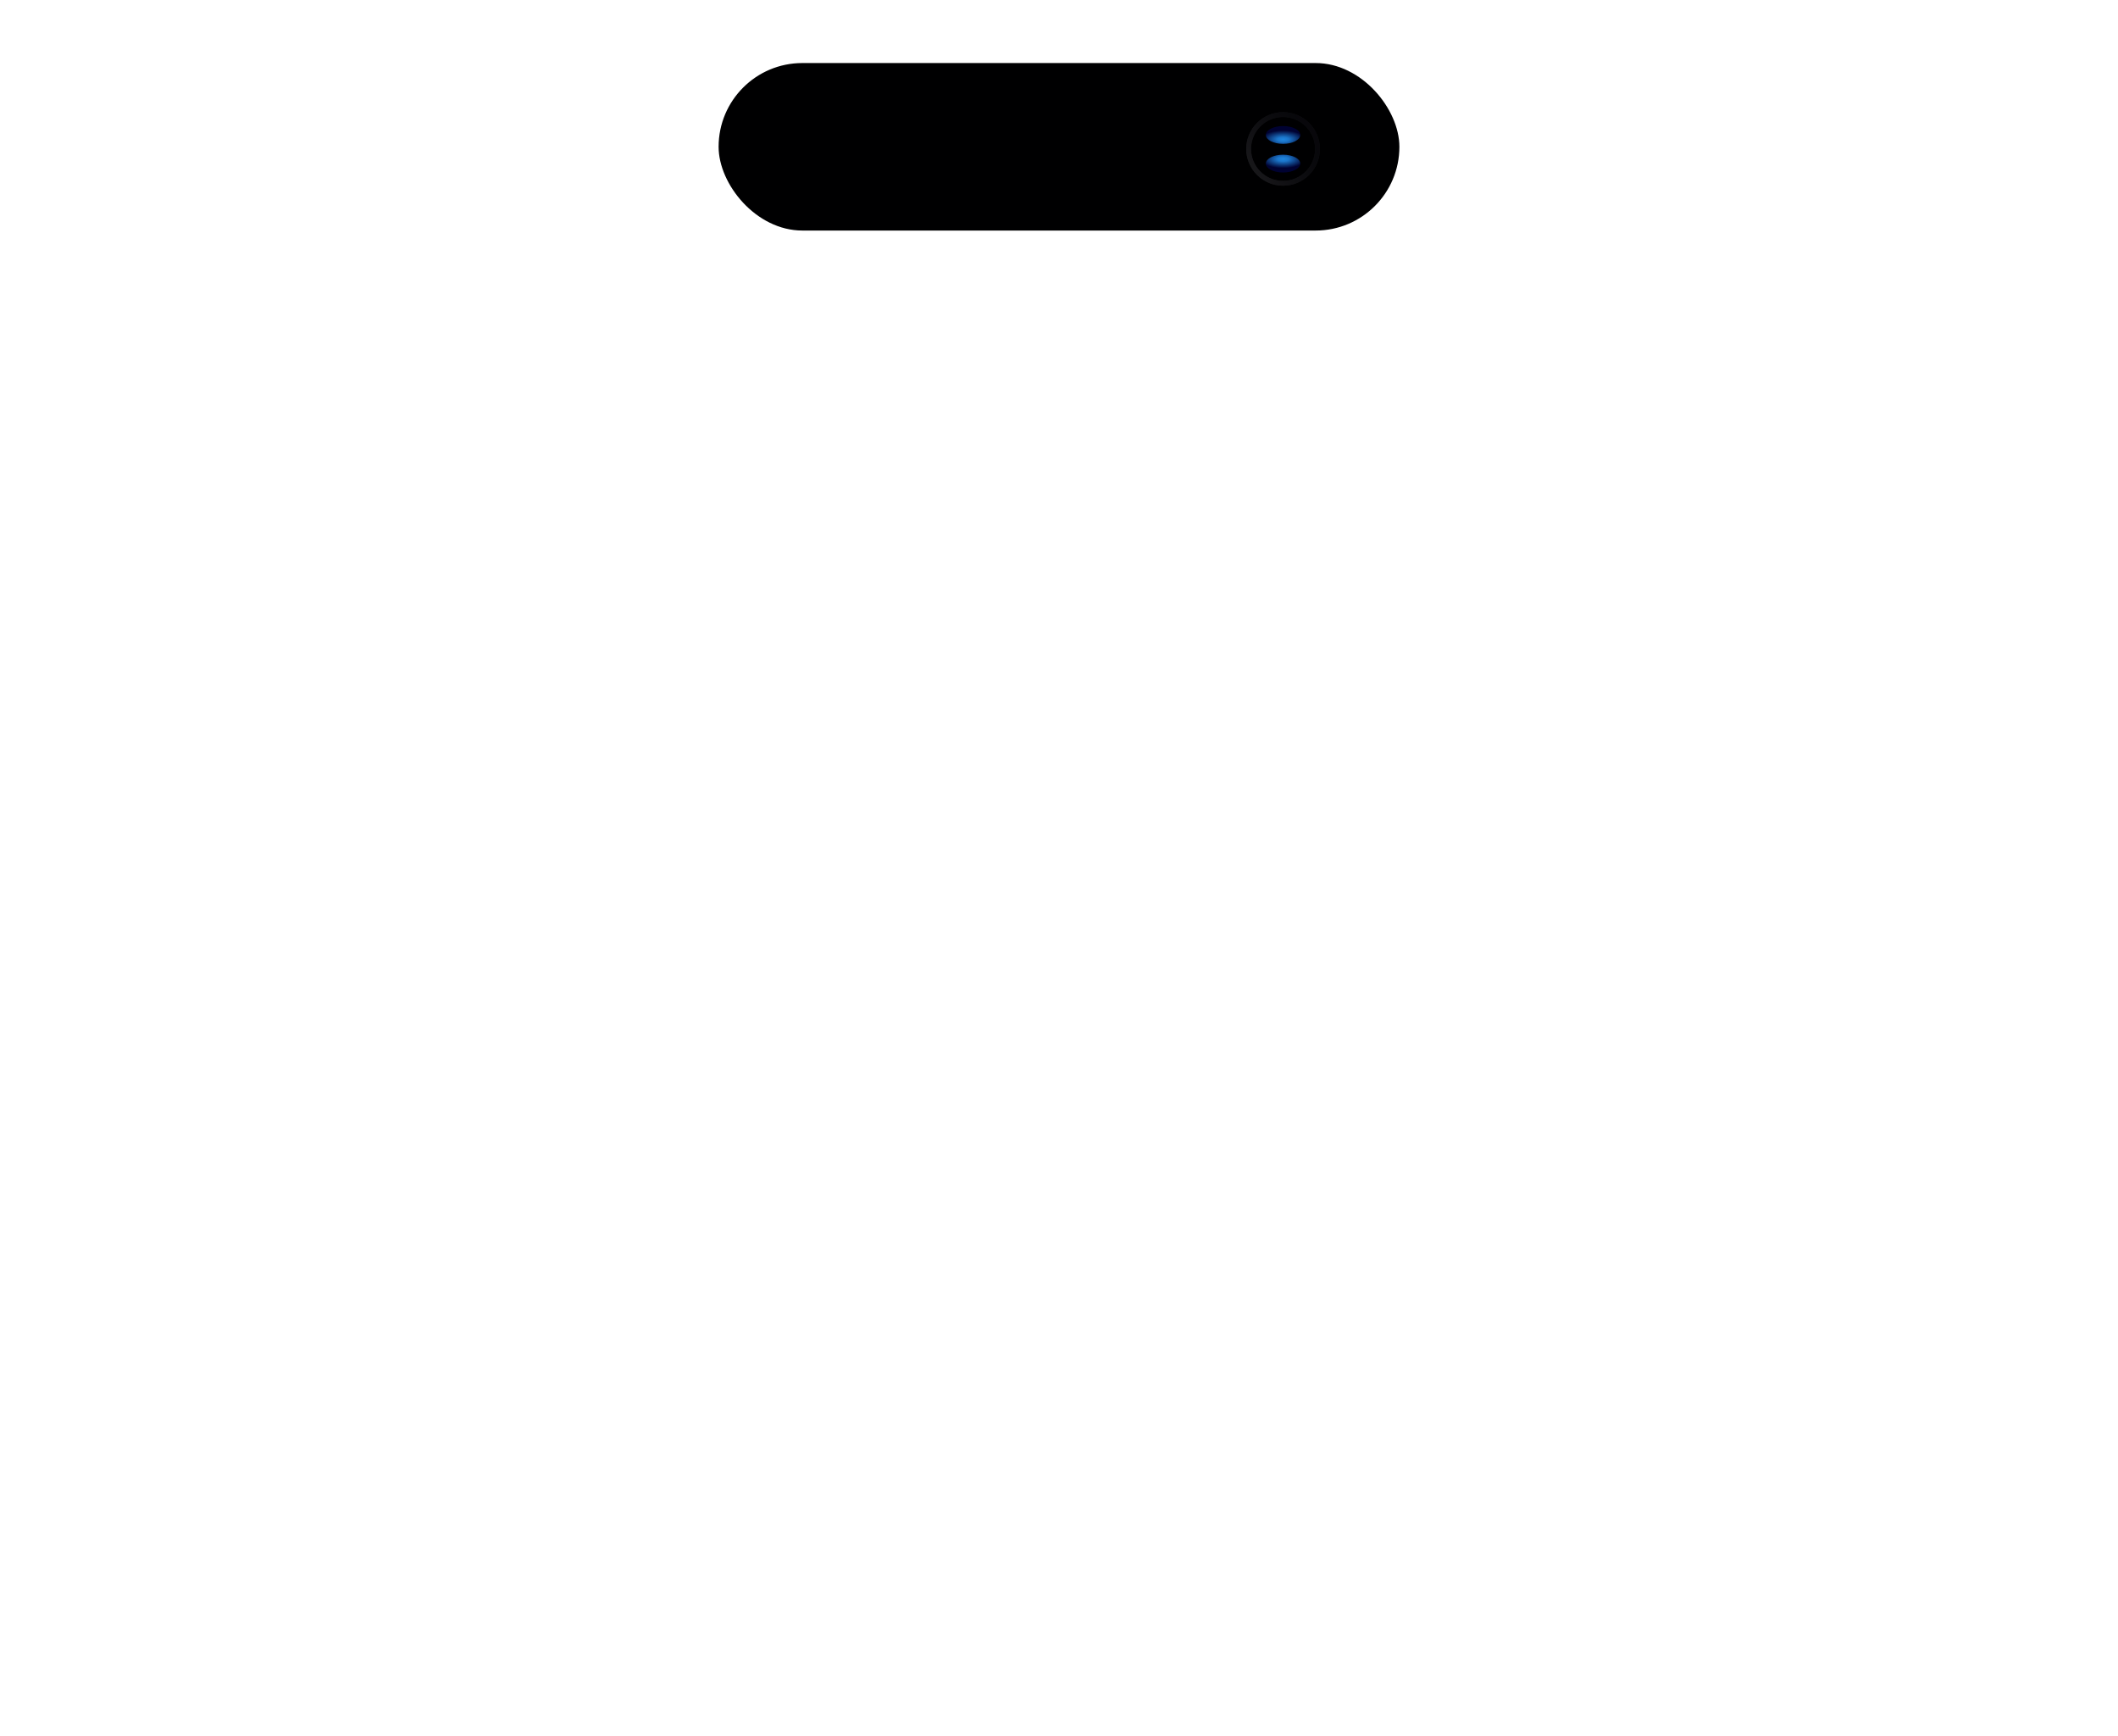 <svg xmlns="http://www.w3.org/2000/svg" width="294" height="241" fill="none"><g clip-path="url(#a)"><path fill="#fff" fill-rule="evenodd" d="M96.361 205.914c.898.653 2.165.458 2.729-.498a21 21 0 0 0-24.15-30.772 4.116 4.116 0 0 1 1.529 3.743 16.987 16.987 0 0 1 13.419 1.896 16.975 16.975 0 0 1 8.038 15.807 16.987 16.987 0 0 1-2.108 6.95c-.542.969-.355 2.221.543 2.874zm-25.97-24.421a4.124 4.124 0 0 1-2.137-3.433 21 21 0 0 0-5.375 27.303c.562.958 1.828 1.157 2.728.507.9-.651 1.09-1.903.551-2.873a16.981 16.981 0 0 1 4.234-21.504z" clip-rule="evenodd" style="mix-blend-mode:overlay"/><path fill="#fff" fill-opacity=".35" fill-rule="evenodd" d="M96.361 205.914c.898.653 2.165.458 2.729-.498a21 21 0 0 0-24.15-30.772 4.116 4.116 0 0 1 1.529 3.743 16.987 16.987 0 0 1 13.419 1.896 16.975 16.975 0 0 1 8.038 15.807 16.987 16.987 0 0 1-2.108 6.95c-.542.969-.355 2.221.543 2.874zm-25.97-24.421a4.124 4.124 0 0 1-2.137-3.433 21 21 0 0 0-5.375 27.303c.562.958 1.828 1.157 2.728.507.9-.651 1.09-1.903.551-2.873a16.981 16.981 0 0 1 4.234-21.504z" clip-rule="evenodd" style="mix-blend-mode:soft-light"/><path fill="url(#b)" fill-opacity=".35" fill-rule="evenodd" d="M96.361 205.914c.898.653 2.165.458 2.729-.498a21 21 0 0 0-24.15-30.772 4.116 4.116 0 0 1 1.529 3.743 16.987 16.987 0 0 1 13.419 1.896 16.975 16.975 0 0 1 8.038 15.807 16.987 16.987 0 0 1-2.108 6.95c-.542.969-.355 2.221.543 2.874zm-25.97-24.421a4.124 4.124 0 0 1-2.137-3.433 21 21 0 0 0-5.375 27.303c.562.958 1.828 1.157 2.728.507.9-.651 1.09-1.903.551-2.873a16.981 16.981 0 0 1 4.234-21.504z" clip-rule="evenodd" style="mix-blend-mode:overlay"/><path fill="#fff" d="M71.167 210.887c-1.063 0-2.187-.749-2.187-2.937v-.008c0-1.982.826-3.142 2.236-3.142.975 0 1.7.572 1.897 1.43l.012.053h-.73l-.015-.045c-.177-.487-.584-.789-1.172-.789-1.056 0-1.487 1.031-1.531 2.244-.004.044-.004.092-.004.136h.076c.214-.475.762-.898 1.547-.898 1.092 0 1.906.83 1.906 1.946v.008c0 1.16-.862 2.002-2.035 2.002zm-1.321-2.01c0 .765.576 1.369 1.313 1.369.73 0 1.313-.592 1.313-1.345v-.008c0-.773-.547-1.329-1.3-1.329-.754 0-1.326.551-1.326 1.309v.004zm6.555 1.97c-1.233 0-2.11-.693-2.11-1.668v-.008c0-.717.503-1.313 1.248-1.487v-.016c-.636-.197-1.04-.68-1.04-1.293v-.008c0-.878.803-1.527 1.902-1.527 1.1 0 1.902.649 1.902 1.527v.008c0 .613-.403 1.096-1.04 1.293v.016c.745.174 1.25.77 1.25 1.487v.008c0 .975-.88 1.668-2.112 1.668zm0-3.449c.701 0 1.18-.398 1.18-.962v-.008c0-.564-.479-.963-1.18-.963-.7 0-1.18.399-1.18.963v.008c0 .564.48.962 1.18.962zm0 2.816c.802 0 1.374-.451 1.374-1.079v-.008c0-.637-.568-1.092-1.374-1.092-.805 0-1.373.455-1.373 1.092v.008c0 .628.572 1.079 1.373 1.079z" style="mix-blend-mode:overlay"/><path fill="#fff" fill-opacity=".35" d="M71.167 210.887c-1.063 0-2.187-.749-2.187-2.937v-.008c0-1.982.826-3.142 2.236-3.142.975 0 1.7.572 1.897 1.43l.012.053h-.73l-.015-.045c-.177-.487-.584-.789-1.172-.789-1.056 0-1.487 1.031-1.531 2.244-.004.044-.004.092-.004.136h.076c.214-.475.762-.898 1.547-.898 1.092 0 1.906.83 1.906 1.946v.008c0 1.16-.862 2.002-2.035 2.002zm-1.321-2.01c0 .765.576 1.369 1.313 1.369.73 0 1.313-.592 1.313-1.345v-.008c0-.773-.547-1.329-1.3-1.329-.754 0-1.326.551-1.326 1.309v.004zm6.555 1.97c-1.233 0-2.11-.693-2.11-1.668v-.008c0-.717.503-1.313 1.248-1.487v-.016c-.636-.197-1.04-.68-1.04-1.293v-.008c0-.878.803-1.527 1.902-1.527 1.1 0 1.902.649 1.902 1.527v.008c0 .613-.403 1.096-1.04 1.293v.016c.745.174 1.25.77 1.25 1.487v.008c0 .975-.88 1.668-2.112 1.668zm0-3.449c.701 0 1.18-.398 1.18-.962v-.008c0-.564-.479-.963-1.18-.963-.7 0-1.18.399-1.18.963v.008c0 .564.48.962 1.18.962zm0 2.816c.802 0 1.374-.451 1.374-1.079v-.008c0-.637-.568-1.092-1.374-1.092-.805 0-1.373.455-1.373 1.092v.008c0 .628.572 1.079 1.373 1.079z" style="mix-blend-mode:soft-light"/><path fill="url(#c)" fill-opacity=".35" d="M71.167 210.887c-1.063 0-2.187-.749-2.187-2.937v-.008c0-1.982.826-3.142 2.236-3.142.975 0 1.7.572 1.897 1.43l.012.053h-.73l-.015-.045c-.177-.487-.584-.789-1.172-.789-1.056 0-1.487 1.031-1.531 2.244-.004.044-.004.092-.004.136h.076c.214-.475.762-.898 1.547-.898 1.092 0 1.906.83 1.906 1.946v.008c0 1.16-.862 2.002-2.035 2.002zm-1.321-2.01c0 .765.576 1.369 1.313 1.369.73 0 1.313-.592 1.313-1.345v-.008c0-.773-.547-1.329-1.3-1.329-.754 0-1.326.551-1.326 1.309v.004zm6.555 1.97c-1.233 0-2.11-.693-2.11-1.668v-.008c0-.717.503-1.313 1.248-1.487v-.016c-.636-.197-1.04-.68-1.04-1.293v-.008c0-.878.803-1.527 1.902-1.527 1.1 0 1.902.649 1.902 1.527v.008c0 .613-.403 1.096-1.04 1.293v.016c.745.174 1.25.77 1.25 1.487v.008c0 .975-.88 1.668-2.112 1.668zm0-3.449c.701 0 1.18-.398 1.18-.962v-.008c0-.564-.479-.963-1.18-.963-.7 0-1.18.399-1.18.963v.008c0 .564.48.962 1.18.962zm0 2.816c.802 0 1.374-.451 1.374-1.079v-.008c0-.637-.568-1.092-1.374-1.092-.805 0-1.373.455-1.373 1.092v.008c0 .628.572 1.079 1.373 1.079z" style="mix-blend-mode:overlay"/><path fill="#fff" d="M85.349 210.847c-1.233 0-2.111-.693-2.111-1.668v-.008c0-.717.504-1.313 1.249-1.487v-.016c-.637-.197-1.04-.68-1.04-1.293v-.008c0-.878.802-1.527 1.902-1.527 1.1 0 1.901.649 1.901 1.527v.008c0 .613-.403 1.096-1.04 1.293v.016c.746.174 1.25.77 1.25 1.487v.008c0 .975-.878 1.668-2.111 1.668zm0-3.449c.7 0 1.18-.398 1.18-.962v-.008c0-.564-.48-.963-1.18-.963-.701 0-1.18.399-1.18.963v.008c0 .564.479.962 1.18.962zm0 2.816c.801 0 1.373-.451 1.373-1.079v-.008c0-.637-.568-1.092-1.373-1.092-.806 0-1.374.455-1.374 1.092v.008c0 .628.572 1.079 1.374 1.079zm5.387.673c-1.064 0-2.188-.749-2.188-2.937v-.008c0-1.982.826-3.142 2.236-3.142.975 0 1.7.572 1.897 1.43l.013.053h-.73l-.016-.045c-.177-.487-.584-.789-1.172-.789-1.055 0-1.486 1.031-1.53 2.244-.005.044-.005.092-.005.136h.077c.213-.475.761-.898 1.547-.898 1.091 0 1.905.83 1.905 1.946v.008c0 1.16-.862 2.002-2.034 2.002zm-1.322-2.01c0 .765.577 1.369 1.314 1.369.729 0 1.313-.592 1.313-1.345v-.008c0-.773-.548-1.329-1.301-1.329-.753 0-1.325.551-1.325 1.309v.004z" style="mix-blend-mode:overlay"/><path fill="#fff" fill-opacity=".35" d="M85.349 210.847c-1.233 0-2.111-.693-2.111-1.668v-.008c0-.717.504-1.313 1.249-1.487v-.016c-.637-.197-1.04-.68-1.04-1.293v-.008c0-.878.802-1.527 1.902-1.527 1.1 0 1.901.649 1.901 1.527v.008c0 .613-.403 1.096-1.04 1.293v.016c.746.174 1.25.77 1.25 1.487v.008c0 .975-.878 1.668-2.111 1.668zm0-3.449c.7 0 1.18-.398 1.18-.962v-.008c0-.564-.48-.963-1.18-.963-.701 0-1.18.399-1.18.963v.008c0 .564.479.962 1.18.962zm0 2.816c.801 0 1.373-.451 1.373-1.079v-.008c0-.637-.568-1.092-1.373-1.092-.806 0-1.374.455-1.374 1.092v.008c0 .628.572 1.079 1.374 1.079zm5.387.673c-1.064 0-2.188-.749-2.188-2.937v-.008c0-1.982.826-3.142 2.236-3.142.975 0 1.7.572 1.897 1.43l.013.053h-.73l-.016-.045c-.177-.487-.584-.789-1.172-.789-1.055 0-1.486 1.031-1.53 2.244-.005.044-.005.092-.005.136h.077c.213-.475.761-.898 1.547-.898 1.091 0 1.905.83 1.905 1.946v.008c0 1.16-.862 2.002-2.034 2.002zm-1.322-2.01c0 .765.577 1.369 1.314 1.369.729 0 1.313-.592 1.313-1.345v-.008c0-.773-.548-1.329-1.301-1.329-.753 0-1.325.551-1.325 1.309v.004z" style="mix-blend-mode:soft-light"/><path fill="url(#d)" fill-opacity=".35" d="M85.349 210.847c-1.233 0-2.111-.693-2.111-1.668v-.008c0-.717.504-1.313 1.249-1.487v-.016c-.637-.197-1.04-.68-1.04-1.293v-.008c0-.878.802-1.527 1.902-1.527 1.1 0 1.901.649 1.901 1.527v.008c0 .613-.403 1.096-1.04 1.293v.016c.746.174 1.25.77 1.25 1.487v.008c0 .975-.878 1.668-2.111 1.668zm0-3.449c.7 0 1.18-.398 1.18-.962v-.008c0-.564-.48-.963-1.18-.963-.701 0-1.18.399-1.18.963v.008c0 .564.479.962 1.18.962zm0 2.816c.801 0 1.373-.451 1.373-1.079v-.008c0-.637-.568-1.092-1.373-1.092-.806 0-1.374.455-1.374 1.092v.008c0 .628.572 1.079 1.374 1.079zm5.387.673c-1.064 0-2.188-.749-2.188-2.937v-.008c0-1.982.826-3.142 2.236-3.142.975 0 1.7.572 1.897 1.43l.013.053h-.73l-.016-.045c-.177-.487-.584-.789-1.172-.789-1.055 0-1.486 1.031-1.53 2.244-.005.044-.005.092-.005.136h.077c.213-.475.761-.898 1.547-.898 1.091 0 1.905.83 1.905 1.946v.008c0 1.16-.862 2.002-2.034 2.002zm-1.322-2.01c0 .765.577 1.369 1.314 1.369.729 0 1.313-.592 1.313-1.345v-.008c0-.773-.548-1.329-1.301-1.329-.753 0-1.325.551-1.325 1.309v.004z" style="mix-blend-mode:overlay"/><path fill="#fff" d="m72.602 199.25 5.739-11.241v-.035h-6.83v-1.407h8.395v1.468l-5.643 11.215h-1.661zm9.387 0v-1.09l4.465-4.658c1.714-1.784 2.11-2.47 2.11-3.524v-.018c-.01-1.292-.985-2.224-2.365-2.224-1.582 0-2.76 1.09-2.76 2.452v.044h-1.53v-.052c0-2.198 1.9-3.824 4.264-3.824 2.294 0 3.972 1.539 3.972 3.525v.017c0 1.389-.641 2.435-2.97 4.817l-3.015 3.094v.035h6.196v1.406H81.99z" style="mix-blend-mode:overlay"/><path fill="#fff" fill-opacity=".35" d="m72.602 199.25 5.739-11.241v-.035h-6.83v-1.407h8.395v1.468l-5.643 11.215h-1.661zm9.387 0v-1.09l4.465-4.658c1.714-1.784 2.11-2.47 2.11-3.524v-.018c-.01-1.292-.985-2.224-2.365-2.224-1.582 0-2.76 1.09-2.76 2.452v.044h-1.53v-.052c0-2.198 1.9-3.824 4.264-3.824 2.294 0 3.972 1.539 3.972 3.525v.017c0 1.389-.641 2.435-2.97 4.817l-3.015 3.094v.035h6.196v1.406H81.99z" style="mix-blend-mode:soft-light"/><path fill="url(#e)" fill-opacity=".35" d="m72.602 199.25 5.739-11.241v-.035h-6.83v-1.407h8.395v1.468l-5.643 11.215h-1.661zm9.387 0v-1.09l4.465-4.658c1.714-1.784 2.11-2.47 2.11-3.524v-.018c-.01-1.292-.985-2.224-2.365-2.224-1.582 0-2.76 1.09-2.76 2.452v.044h-1.53v-.052c0-2.198 1.9-3.824 4.264-3.824 2.294 0 3.972 1.539 3.972 3.525v.017c0 1.389-.641 2.435-2.97 4.817l-3.015 3.094v.035h6.196v1.406H81.99z" style="mix-blend-mode:overlay"/><circle cx="72.375" cy="177.875" r="2.625" fill="#fff" style="mix-blend-mode:overlay"/><circle cx="72.375" cy="177.875" r="2.625" fill="#fff" fill-opacity=".35" style="mix-blend-mode:soft-light"/><circle cx="72.375" cy="177.875" r="2.625" fill="url(#f)" fill-opacity=".35" style="mix-blend-mode:overlay"/></g><g clip-path="url(#g)"><g opacity=".2"><path fill="#fff" d="M168 194.75c0 11.598-9.402 21-21 21s-21-9.402-21-21 9.402-21 21-21 21 9.402 21 21zm-37.8 0c0 9.278 7.522 16.8 16.8 16.8s16.8-7.522 16.8-16.8-7.522-16.8-16.8-16.8-16.8 7.522-16.8 16.8z" style="mix-blend-mode:overlay"/><path fill="#fff" fill-opacity=".35" d="M168 194.75c0 11.598-9.402 21-21 21s-21-9.402-21-21 9.402-21 21-21 21 9.402 21 21zm-37.8 0c0 9.278 7.522 16.8 16.8 16.8s16.8-7.522 16.8-16.8-7.522-16.8-16.8-16.8-16.8 7.522-16.8 16.8z" style="mix-blend-mode:soft-light"/><path fill="url(#h)" fill-opacity=".35" d="M168 194.75c0 11.598-9.402 21-21 21s-21-9.402-21-21 9.402-21 21-21 21 9.402 21 21zm-37.8 0c0 9.278 7.522 16.8 16.8 16.8s16.8-7.522 16.8-16.8-7.522-16.8-16.8-16.8-16.8 7.522-16.8 16.8z" style="mix-blend-mode:overlay"/></g><g opacity=".2"><path fill="#fff" d="M162 194.75c0 8.284-6.716 15-15 15-8.284 0-15-6.716-15-15 0-8.284 6.716-15 15-15 8.284 0 15 6.716 15 15zm-25.5 0c0 5.799 4.701 10.5 10.5 10.5s10.5-4.701 10.5-10.5-4.701-10.5-10.5-10.5-10.5 4.701-10.5 10.5z" style="mix-blend-mode:overlay"/><path fill="#fff" fill-opacity=".35" d="M162 194.75c0 8.284-6.716 15-15 15-8.284 0-15-6.716-15-15 0-8.284 6.716-15 15-15 8.284 0 15 6.716 15 15zm-25.5 0c0 5.799 4.701 10.5 10.5 10.5s10.5-4.701 10.5-10.5-4.701-10.5-10.5-10.5-10.5 4.701-10.5 10.5z" style="mix-blend-mode:soft-light"/><path fill="url(#i)" fill-opacity=".35" d="M162 194.75c0 8.284-6.716 15-15 15-8.284 0-15-6.716-15-15 0-8.284 6.716-15 15-15 8.284 0 15 6.716 15 15zm-25.5 0c0 5.799 4.701 10.5 10.5 10.5s10.5-4.701 10.5-10.5-4.701-10.5-10.5-10.5-10.5 4.701-10.5 10.5z" style="mix-blend-mode:overlay"/></g><g opacity=".2"><path fill="#fff" d="M156 194.75a9 9 0 0 1-9 9 9 9 0 0 1-9-9 9 9 0 0 1 9-9 9 9 0 0 1 9 9zm-13.5 0a4.5 4.5 0 1 0 9 0 4.5 4.5 0 0 0-9 0z" style="mix-blend-mode:overlay"/><path fill="#fff" fill-opacity=".35" d="M156 194.75a9 9 0 0 1-9 9 9 9 0 0 1-9-9 9 9 0 0 1 9-9 9 9 0 0 1 9 9zm-13.5 0a4.5 4.5 0 1 0 9 0 4.5 4.5 0 0 0-9 0z" style="mix-blend-mode:soft-light"/><path fill="url(#j)" fill-opacity=".35" d="M156 194.75a9 9 0 0 1-9 9 9 9 0 0 1-9-9 9 9 0 0 1 9-9 9 9 0 0 1 9 9zm-13.5 0a4.5 4.5 0 1 0 9 0 4.5 4.5 0 0 0-9 0z" style="mix-blend-mode:overlay"/></g></g><g filter="url(#k)"><rect width="42" height="42" x="192" y="173.75" fill="#fff" fill-opacity=".2" rx="21" style="mix-blend-mode:overlay"/><rect width="42" height="42" x="192" y="173.75" fill="#fff" fill-opacity=".35" rx="21" style="mix-blend-mode:soft-light"/><path fill="#fff" d="M209.3 186.6c-1.148 0-1.866-.85-1.866-2.209v-.006c0-1.363.715-2.212 1.863-2.212.891 0 1.585.559 1.711 1.371l-.003.006h-.53l-.003-.006c-.141-.542-.592-.885-1.175-.885-.811 0-1.321.668-1.321 1.726v.006c0 1.057.51 1.722 1.324 1.722.589 0 1.037-.301 1.169-.788l.006-.006h.533v.006c-.141.774-.808 1.275-1.708 1.275zm3.943 0c-1.049 0-1.681-.633-1.681-1.553v-2.775h.527v2.74c0 .65.422 1.101 1.154 1.101.733 0 1.149-.451 1.149-1.101v-2.74h.527v2.775c0 .92-.627 1.553-1.676 1.553zm2.423-.1v-4.228h1.593c.794 0 1.357.548 1.357 1.351v.006c0 .803-.563 1.362-1.357 1.362h-1.066v1.509h-.527zm1.459-3.759h-.932v1.781h.932c.603 0 .952-.331.952-.887v-.006c0-.557-.349-.888-.952-.888z" style="mix-blend-mode:overlay"/><path fill="#fff" fill-opacity=".35" d="M209.3 186.6c-1.148 0-1.866-.85-1.866-2.209v-.006c0-1.363.715-2.212 1.863-2.212.891 0 1.585.559 1.711 1.371l-.003.006h-.53l-.003-.006c-.141-.542-.592-.885-1.175-.885-.811 0-1.321.668-1.321 1.726v.006c0 1.057.51 1.722 1.324 1.722.589 0 1.037-.301 1.169-.788l.006-.006h.533v.006c-.141.774-.808 1.275-1.708 1.275zm3.943 0c-1.049 0-1.681-.633-1.681-1.553v-2.775h.527v2.74c0 .65.422 1.101 1.154 1.101.733 0 1.149-.451 1.149-1.101v-2.74h.527v2.775c0 .92-.627 1.553-1.676 1.553zm2.423-.1v-4.228h1.593c.794 0 1.357.548 1.357 1.351v.006c0 .803-.563 1.362-1.357 1.362h-1.066v1.509h-.527zm1.459-3.759h-.932v1.781h.932c.603 0 .952-.331.952-.887v-.006c0-.557-.349-.888-.952-.888z" style="mix-blend-mode:soft-light"/><path fill="url(#l)" fill-opacity=".35" d="M209.3 186.6c-1.148 0-1.866-.85-1.866-2.209v-.006c0-1.363.715-2.212 1.863-2.212.891 0 1.585.559 1.711 1.371l-.003.006h-.53l-.003-.006c-.141-.542-.592-.885-1.175-.885-.811 0-1.321.668-1.321 1.726v.006c0 1.057.51 1.722 1.324 1.722.589 0 1.037-.301 1.169-.788l.006-.006h.533v.006c-.141.774-.808 1.275-1.708 1.275zm3.943 0c-1.049 0-1.681-.633-1.681-1.553v-2.775h.527v2.74c0 .65.422 1.101 1.154 1.101.733 0 1.149-.451 1.149-1.101v-2.74h.527v2.775c0 .92-.627 1.553-1.676 1.553zm2.423-.1v-4.228h1.593c.794 0 1.357.548 1.357 1.351v.006c0 .803-.563 1.362-1.357 1.362h-1.066v1.509h-.527zm1.459-3.759h-.932v1.781h.932c.603 0 .952-.331.952-.887v-.006c0-.557-.349-.888-.952-.888z" style="mix-blend-mode:overlay"/><path fill="#fff" d="M201.404 198.437c-1.752 0-2.796-1.599-2.796-4.148v-.011c0-2.548 1.044-4.141 2.796-4.141 1.752 0 2.807 1.593 2.807 4.141v.011c0 2.549-1.055 4.148-2.807 4.148zm0-.863c1.137 0 1.813-1.263 1.813-3.285v-.011c0-2.021-.676-3.273-1.813-3.273s-1.802 1.252-1.802 3.273v.011c0 2.022.665 3.285 1.802 3.285zm4.253.676v-.681l2.681-2.901c1.01-1.093 1.307-1.505 1.307-2.197v-.011c0-.835-.566-1.461-1.5-1.461-.95 0-1.582.621-1.582 1.555l-.005.011-.945-.006-.011-.005c.006-1.407 1.093-2.417 2.609-2.417 1.385 0 2.445.939 2.445 2.219v.011c0 .906-.39 1.565-1.824 3.043l-1.802 1.862v.088h3.758v.89h-5.131zm7.395-5.378a.72.72 0 0 1-.714-.714c0-.395.324-.714.714-.714.396 0 .714.319.714.714 0 .39-.318.714-.714.714zm0 4.252a.72.72 0 0 1-.714-.714c0-.396.324-.714.714-.714.396 0 .714.318.714.714 0 .39-.318.714-.714.714zm5.028 1.313c-1.753 0-2.796-1.599-2.796-4.148v-.011c0-2.548 1.043-4.141 2.796-4.141 1.752 0 2.807 1.593 2.807 4.141v.011c0 2.549-1.055 4.148-2.807 4.148zm0-.863c1.137 0 1.812-1.263 1.812-3.285v-.011c0-2.021-.675-3.273-1.812-3.273s-1.802 1.252-1.802 3.273v.011c0 2.022.665 3.285 1.802 3.285zm4.362.676 3.56-6.965v-.077h-4.241v-.885h5.246v.918l-3.526 7.009h-1.039z" style="mix-blend-mode:overlay"/><path fill="#fff" fill-opacity=".35" d="M201.404 198.437c-1.752 0-2.796-1.599-2.796-4.148v-.011c0-2.548 1.044-4.141 2.796-4.141 1.752 0 2.807 1.593 2.807 4.141v.011c0 2.549-1.055 4.148-2.807 4.148zm0-.863c1.137 0 1.813-1.263 1.813-3.285v-.011c0-2.021-.676-3.273-1.813-3.273s-1.802 1.252-1.802 3.273v.011c0 2.022.665 3.285 1.802 3.285zm4.253.676v-.681l2.681-2.901c1.01-1.093 1.307-1.505 1.307-2.197v-.011c0-.835-.566-1.461-1.5-1.461-.95 0-1.582.621-1.582 1.555l-.005.011-.945-.006-.011-.005c.006-1.407 1.093-2.417 2.609-2.417 1.385 0 2.445.939 2.445 2.219v.011c0 .906-.39 1.565-1.824 3.043l-1.802 1.862v.088h3.758v.89h-5.131zm7.395-5.378a.72.72 0 0 1-.714-.714c0-.395.324-.714.714-.714.396 0 .714.319.714.714 0 .39-.318.714-.714.714zm0 4.252a.72.72 0 0 1-.714-.714c0-.396.324-.714.714-.714.396 0 .714.318.714.714 0 .39-.318.714-.714.714zm5.028 1.313c-1.753 0-2.796-1.599-2.796-4.148v-.011c0-2.548 1.043-4.141 2.796-4.141 1.752 0 2.807 1.593 2.807 4.141v.011c0 2.549-1.055 4.148-2.807 4.148zm0-.863c1.137 0 1.812-1.263 1.812-3.285v-.011c0-2.021-.675-3.273-1.812-3.273s-1.802 1.252-1.802 3.273v.011c0 2.022.665 3.285 1.802 3.285zm4.362.676 3.56-6.965v-.077h-4.241v-.885h5.246v.918l-3.526 7.009h-1.039z" style="mix-blend-mode:soft-light"/><path fill="url(#m)" fill-opacity=".35" d="M201.404 198.437c-1.752 0-2.796-1.599-2.796-4.148v-.011c0-2.548 1.044-4.141 2.796-4.141 1.752 0 2.807 1.593 2.807 4.141v.011c0 2.549-1.055 4.148-2.807 4.148zm0-.863c1.137 0 1.813-1.263 1.813-3.285v-.011c0-2.021-.676-3.273-1.813-3.273s-1.802 1.252-1.802 3.273v.011c0 2.022.665 3.285 1.802 3.285zm4.253.676v-.681l2.681-2.901c1.01-1.093 1.307-1.505 1.307-2.197v-.011c0-.835-.566-1.461-1.5-1.461-.95 0-1.582.621-1.582 1.555l-.005.011-.945-.006-.011-.005c.006-1.407 1.093-2.417 2.609-2.417 1.385 0 2.445.939 2.445 2.219v.011c0 .906-.39 1.565-1.824 3.043l-1.802 1.862v.088h3.758v.89h-5.131zm7.395-5.378a.72.72 0 0 1-.714-.714c0-.395.324-.714.714-.714.396 0 .714.319.714.714 0 .39-.318.714-.714.714zm0 4.252a.72.72 0 0 1-.714-.714c0-.396.324-.714.714-.714.396 0 .714.318.714.714 0 .39-.318.714-.714.714zm5.028 1.313c-1.753 0-2.796-1.599-2.796-4.148v-.011c0-2.548 1.043-4.141 2.796-4.141 1.752 0 2.807 1.593 2.807 4.141v.011c0 2.549-1.055 4.148-2.807 4.148zm0-.863c1.137 0 1.812-1.263 1.812-3.285v-.011c0-2.021-.675-3.273-1.812-3.273s-1.802 1.252-1.802 3.273v.011c0 2.022.665 3.285 1.802 3.285zm4.362.676 3.56-6.965v-.077h-4.241v-.885h5.246v.918l-3.526 7.009h-1.039z" style="mix-blend-mode:overlay"/><path fill="#fff" d="M206.89 209v-6.341h2.39c1.191 0 2.035.821 2.035 2.026v.008c0 1.204-.844 2.044-2.035 2.044h-1.599V209h-.791zm2.188-5.638h-1.397v2.672h1.397c.905 0 1.428-.497 1.428-1.332v-.009c0-.835-.523-1.331-1.428-1.331zm3.533 5.638v-6.341h.919l2.171 5.291h.07l2.171-5.291h.918V209h-.738v-4.843h-.048L216.07 209h-.668l-2.004-4.843h-.048V209h-.739z" style="mix-blend-mode:overlay"/><path fill="#fff" fill-opacity=".35" d="M206.89 209v-6.341h2.39c1.191 0 2.035.821 2.035 2.026v.008c0 1.204-.844 2.044-2.035 2.044h-1.599V209h-.791zm2.188-5.638h-1.397v2.672h1.397c.905 0 1.428-.497 1.428-1.332v-.009c0-.835-.523-1.331-1.428-1.331zm3.533 5.638v-6.341h.919l2.171 5.291h.07l2.171-5.291h.918V209h-.738v-4.843h-.048L216.07 209h-.668l-2.004-4.843h-.048V209h-.739z" style="mix-blend-mode:soft-light"/><path fill="url(#n)" fill-opacity=".35" d="M206.89 209v-6.341h2.39c1.191 0 2.035.821 2.035 2.026v.008c0 1.204-.844 2.044-2.035 2.044h-1.599V209h-.791zm2.188-5.638h-1.397v2.672h1.397c.905 0 1.428-.497 1.428-1.332v-.009c0-.835-.523-1.331-1.428-1.331zm3.533 5.638v-6.341h.919l2.171 5.291h.07l2.171-5.291h.918V209h-.738v-4.843h-.048L216.07 209h-.668l-2.004-4.843h-.048V209h-.739z" style="mix-blend-mode:overlay"/></g><mask id="o" width="294" height="241" x="0" y="0" maskUnits="userSpaceOnUse" style="mask-type:alpha"><path fill="#D9D9D9" fill-rule="evenodd" d="M293.25.5H.75v240h292.5V.5z" clip-rule="evenodd"/></mask><g mask="url(#o)"><path fill="#fff" d="M27.862 24.75v-7.402h-.106l-2.235 1.581v-1.513l2.347-1.65h1.6v8.984h-1.606zm7.942 0v-1.724H31.41v-1.314c1.165-2.023 2.44-4.09 3.66-5.945h2.273V21.7h1.208v1.326h-1.208v1.724h-1.538zm-2.9-3.013h2.925v-4.688h-.093a92.958 92.958 0 0 0-2.833 4.594v.094zm8.173-2.808a.972.972 0 0 1-.99-.984c0-.554.423-.983.99-.983.572 0 .99.43.99.983a.968.968 0 0 1-.99.984zm0 4.62a.968.968 0 0 1-.99-.984c0-.554.423-.984.99-.984.572 0 .99.43.99.984a.964.964 0 0 1-.99.983zm5.963 1.425c-2.136 0-3.418-1.811-3.418-4.713v-.012c0-2.901 1.282-4.707 3.418-4.707 2.135 0 3.43 1.806 3.43 4.707v.012c0 2.902-1.295 4.713-3.43 4.713zm0-1.301c1.145 0 1.812-1.282 1.812-3.412v-.012c0-2.13-.667-3.4-1.812-3.4-1.146 0-1.8 1.27-1.8 3.4v.012c0 2.13.654 3.412 1.8 3.412zm5.023 1.077 3.903-7.57v-.1h-4.632v-1.313h6.251v1.338l-3.841 7.645h-1.681z"/><path stroke="#fff" stroke-width=".791" d="M256 15.146h12.75a2.604 2.604 0 0 1 2.604 2.604v3.75a2.604 2.604 0 0 1-2.604 2.604H256a2.604 2.604 0 0 1-2.604-2.604v-3.75A2.604 2.604 0 0 1 256 15.146z" opacity=".35"/><path fill="#fff" d="M272.5 18.5v3.165a1.717 1.717 0 0 0 0-3.165" opacity=".4"/><path fill="#fff" d="M254.5 17.75a1.5 1.5 0 0 1 1.5-1.5h12.75a1.5 1.5 0 0 1 1.5 1.5v3.75a1.5 1.5 0 0 1-1.5 1.5H256a1.5 1.5 0 0 1-1.5-1.5v-3.75z"/><path fill="#fff" fill-rule="evenodd" d="M241.375 17.44c1.85 0 3.629.726 4.97 2.027.101.1.262.1.362-.002l.965-.995a.28.28 0 0 0-.002-.388 8.965 8.965 0 0 0-12.59 0 .28.28 0 0 0-.002.389l.965.994c.1.102.261.103.362.002a7.136 7.136 0 0 1 4.97-2.026zm.027 3.002c1.016 0 1.996.386 2.75 1.082a.256.256 0 0 0 .362-.005l.964-.994a.28.28 0 0 0-.004-.391 5.889 5.889 0 0 0-8.142 0 .278.278 0 0 0-.004.391l.964.994c.099.102.26.104.362.005a4.05 4.05 0 0 1 2.748-1.082zm1.96 1.94a.27.27 0 0 1-.078.197l-1.668 1.718a.257.257 0 0 1-.37 0l-1.668-1.718a.275.275 0 0 1 .008-.39 2.813 2.813 0 0 1 3.69 0 .27.27 0 0 1 .086.194z" clip-rule="evenodd"/><path fill="#fff" d="M223 17.75a.75.75 0 0 1 .75-.75h.75a.75.75 0 0 1 .75.75v6a.75.75 0 0 1-.75.75h-.75a.75.75 0 0 1-.75-.75v-6zm3.75-1.5a.75.75 0 0 1 .75-.75h.75a.75.75 0 0 1 .75.75v7.5a.75.75 0 0 1-.75.75h-.75a.75.75 0 0 1-.75-.75v-7.5zm-7.5 4.125a.75.75 0 0 1 .75-.75h.75a.75.75 0 0 1 .75.75v3.375a.75.75 0 0 1-.75.75H220a.75.75 0 0 1-.75-.75v-3.375zm-3.75 1.875a.75.75 0 0 1 .75-.75h.75a.75.75 0 0 1 .75.75v1.5a.75.75 0 0 1-.75.75h-.75a.75.75 0 0 1-.75-.75v-1.5z"/><g style="mix-blend-mode:soft-light"><path fill="#fff" d="M96.456 81.5V69.874h7.259v1.555h-5.454v3.682h4.995v1.523h-4.995V81.5h-1.805zm8.906 0v-8.476h1.74v1.45h.04c.274-.99.983-1.61 1.95-1.61.25 0 .467.04.604.064v1.62c-.137-.057-.443-.098-.781-.098-1.12 0-1.813.734-1.813 1.998V81.5h-1.74zm6.641-9.78a1.007 1.007 0 0 1-1.015-1 1.01 1.01 0 0 1 1.015-1.007 1.004 1.004 0 1 1 0 2.006zm-.87 9.78v-8.476h1.74V81.5h-1.74zm6.988.17c-2.159 0-3.545-1.709-3.545-4.408v-.008c0-2.699 1.402-4.39 3.529-4.39 1.201 0 2.167.603 2.675 1.603h.032v-4.593h1.748V81.5h-1.748v-1.434h-.032c-.508.99-1.442 1.603-2.659 1.603zm.459-1.5c1.314 0 2.24-1.143 2.24-2.908v-.008c0-1.756-.934-2.9-2.24-2.9-1.369 0-2.223 1.112-2.223 2.9v.008c0 1.805.846 2.909 2.223 2.909zm8.544 1.483c-1.692 0-2.828-1.04-2.828-2.562v-.016c0-1.474 1.144-2.377 3.15-2.498l2.304-.137v-.636c0-.935-.604-1.499-1.684-1.499-1.007 0-1.627.476-1.772 1.152l-.016.073h-1.644l.008-.089c.121-1.458 1.386-2.578 3.472-2.578 2.071 0 3.384 1.096 3.384 2.796V81.5h-1.748v-1.337h-.032c-.492.91-1.475 1.49-2.594 1.49zm-1.072-2.602c0 .741.612 1.208 1.547 1.208 1.224 0 2.151-.83 2.151-1.933v-.661l-2.071.129c-1.047.064-1.627.524-1.627 1.24v.017zm8.406 5.277c-.338 0-.701-.04-.91-.08v-1.362c.137.032.338.064.572.064.821 0 1.273-.217 1.563-1.04l.145-.402-3.086-8.484h1.885l2.135 6.897h.057l2.135-6.897h1.837l-3.159 8.87c-.628 1.757-1.514 2.434-3.174 2.434zm5.933-.492.66-4.125h1.741l-1.177 4.125h-1.224zm10.238-2.143c-2.151 0-3.408-1.313-3.505-3.166l-.008-.097h1.781l.008.073c.072.886.628 1.579 1.708 1.579 1.192 0 1.837-.709 1.837-2.038v-8.17h1.804v8.186c0 2.288-1.345 3.633-3.625 3.633zm8.752-.024c-1.861 0-2.924-1.2-2.924-3.15v-5.495h1.74v5.157c0 1.28.596 1.99 1.805 1.99 1.224 0 2.014-.879 2.014-2.2v-4.947h1.748V81.5h-1.748v-1.273h-.04c-.444.854-1.306 1.442-2.595 1.442zm6.457-.169V69.874h1.74V81.5h-1.74zm4.812 2.828c-.338 0-.7-.04-.91-.08v-1.362c.137.032.338.064.572.064.822 0 1.273-.217 1.563-1.04l.145-.402-3.086-8.484h1.886l2.135 6.897h.056l2.135-6.897h1.837l-3.158 8.87c-.629 1.757-1.515 2.434-3.175 2.434zm14.251-2.828v-9.837h-.041l-3.037 2.095V72.05l3.062-2.176h1.78V81.5h-1.764zm10.412 0v-2.312h-5.817v-1.571l4.939-7.743h2.61v7.8h1.603v1.514h-1.603V81.5h-1.732zm-4.141-3.803h4.157V71.3h-.048l-4.109 6.349v.048z" style="mix-blend-mode:overlay"/><path fill="#fff" fill-opacity=".3" d="M96.456 81.5V69.874h7.259v1.555h-5.454v3.682h4.995v1.523h-4.995V81.5h-1.805zm8.906 0v-8.476h1.74v1.45h.04c.274-.99.983-1.61 1.95-1.61.25 0 .467.04.604.064v1.62c-.137-.057-.443-.098-.781-.098-1.12 0-1.813.734-1.813 1.998V81.5h-1.74zm6.641-9.78a1.007 1.007 0 0 1-1.015-1 1.01 1.01 0 0 1 1.015-1.007 1.004 1.004 0 1 1 0 2.006zm-.87 9.78v-8.476h1.74V81.5h-1.74zm6.988.17c-2.159 0-3.545-1.709-3.545-4.408v-.008c0-2.699 1.402-4.39 3.529-4.39 1.201 0 2.167.603 2.675 1.603h.032v-4.593h1.748V81.5h-1.748v-1.434h-.032c-.508.99-1.442 1.603-2.659 1.603zm.459-1.5c1.314 0 2.24-1.143 2.24-2.908v-.008c0-1.756-.934-2.9-2.24-2.9-1.369 0-2.223 1.112-2.223 2.9v.008c0 1.805.846 2.909 2.223 2.909zm8.544 1.483c-1.692 0-2.828-1.04-2.828-2.562v-.016c0-1.474 1.144-2.377 3.15-2.498l2.304-.137v-.636c0-.935-.604-1.499-1.684-1.499-1.007 0-1.627.476-1.772 1.152l-.016.073h-1.644l.008-.089c.121-1.458 1.386-2.578 3.472-2.578 2.071 0 3.384 1.096 3.384 2.796V81.5h-1.748v-1.337h-.032c-.492.91-1.475 1.49-2.594 1.49zm-1.072-2.602c0 .741.612 1.208 1.547 1.208 1.224 0 2.151-.83 2.151-1.933v-.661l-2.071.129c-1.047.064-1.627.524-1.627 1.24v.017zm8.406 5.277c-.338 0-.701-.04-.91-.08v-1.362c.137.032.338.064.572.064.821 0 1.273-.217 1.563-1.04l.145-.402-3.086-8.484h1.885l2.135 6.897h.057l2.135-6.897h1.837l-3.159 8.87c-.628 1.757-1.514 2.434-3.174 2.434zm5.933-.492.66-4.125h1.741l-1.177 4.125h-1.224zm10.238-2.143c-2.151 0-3.408-1.313-3.505-3.166l-.008-.097h1.781l.008.073c.072.886.628 1.579 1.708 1.579 1.192 0 1.837-.709 1.837-2.038v-8.17h1.804v8.186c0 2.288-1.345 3.633-3.625 3.633zm8.752-.024c-1.861 0-2.924-1.2-2.924-3.15v-5.495h1.74v5.157c0 1.28.596 1.99 1.805 1.99 1.224 0 2.014-.879 2.014-2.2v-4.947h1.748V81.5h-1.748v-1.273h-.04c-.444.854-1.306 1.442-2.595 1.442zm6.457-.169V69.874h1.74V81.5h-1.74zm4.812 2.828c-.338 0-.7-.04-.91-.08v-1.362c.137.032.338.064.572.064.822 0 1.273-.217 1.563-1.04l.145-.402-3.086-8.484h1.886l2.135 6.897h.056l2.135-6.897h1.837l-3.158 8.87c-.629 1.757-1.515 2.434-3.175 2.434zm14.251-2.828v-9.837h-.041l-3.037 2.095V72.05l3.062-2.176h1.78V81.5h-1.764zm10.412 0v-2.312h-5.817v-1.571l4.939-7.743h2.61v7.8h1.603v1.514h-1.603V81.5h-1.732zm-4.141-3.803h4.157V71.3h-.048l-4.109 6.349v.048z" style="mix-blend-mode:soft-light"/><path fill="url(#p)" fill-opacity=".6" d="M96.456 81.5V69.874h7.259v1.555h-5.454v3.682h4.995v1.523h-4.995V81.5h-1.805zm8.906 0v-8.476h1.74v1.45h.04c.274-.99.983-1.61 1.95-1.61.25 0 .467.04.604.064v1.62c-.137-.057-.443-.098-.781-.098-1.12 0-1.813.734-1.813 1.998V81.5h-1.74zm6.641-9.78a1.007 1.007 0 0 1-1.015-1 1.01 1.01 0 0 1 1.015-1.007 1.004 1.004 0 1 1 0 2.006zm-.87 9.78v-8.476h1.74V81.5h-1.74zm6.988.17c-2.159 0-3.545-1.709-3.545-4.408v-.008c0-2.699 1.402-4.39 3.529-4.39 1.201 0 2.167.603 2.675 1.603h.032v-4.593h1.748V81.5h-1.748v-1.434h-.032c-.508.99-1.442 1.603-2.659 1.603zm.459-1.5c1.314 0 2.24-1.143 2.24-2.908v-.008c0-1.756-.934-2.9-2.24-2.9-1.369 0-2.223 1.112-2.223 2.9v.008c0 1.805.846 2.909 2.223 2.909zm8.544 1.483c-1.692 0-2.828-1.04-2.828-2.562v-.016c0-1.474 1.144-2.377 3.15-2.498l2.304-.137v-.636c0-.935-.604-1.499-1.684-1.499-1.007 0-1.627.476-1.772 1.152l-.016.073h-1.644l.008-.089c.121-1.458 1.386-2.578 3.472-2.578 2.071 0 3.384 1.096 3.384 2.796V81.5h-1.748v-1.337h-.032c-.492.91-1.475 1.49-2.594 1.49zm-1.072-2.602c0 .741.612 1.208 1.547 1.208 1.224 0 2.151-.83 2.151-1.933v-.661l-2.071.129c-1.047.064-1.627.524-1.627 1.24v.017zm8.406 5.277c-.338 0-.701-.04-.91-.08v-1.362c.137.032.338.064.572.064.821 0 1.273-.217 1.563-1.04l.145-.402-3.086-8.484h1.885l2.135 6.897h.057l2.135-6.897h1.837l-3.159 8.87c-.628 1.757-1.514 2.434-3.174 2.434zm5.933-.492.66-4.125h1.741l-1.177 4.125h-1.224zm10.238-2.143c-2.151 0-3.408-1.313-3.505-3.166l-.008-.097h1.781l.008.073c.072.886.628 1.579 1.708 1.579 1.192 0 1.837-.709 1.837-2.038v-8.17h1.804v8.186c0 2.288-1.345 3.633-3.625 3.633zm8.752-.024c-1.861 0-2.924-1.2-2.924-3.15v-5.495h1.74v5.157c0 1.28.596 1.99 1.805 1.99 1.224 0 2.014-.879 2.014-2.2v-4.947h1.748V81.5h-1.748v-1.273h-.04c-.444.854-1.306 1.442-2.595 1.442zm6.457-.169V69.874h1.74V81.5h-1.74zm4.812 2.828c-.338 0-.7-.04-.91-.08v-1.362c.137.032.338.064.572.064.822 0 1.273-.217 1.563-1.04l.145-.402-3.086-8.484h1.886l2.135 6.897h.056l2.135-6.897h1.837l-3.158 8.87c-.629 1.757-1.515 2.434-3.175 2.434zm14.251-2.828v-9.837h-.041l-3.037 2.095V72.05l3.062-2.176h1.78V81.5h-1.764zm10.412 0v-2.312h-5.817v-1.571l4.939-7.743h2.61v7.8h1.603v1.514h-1.603V81.5h-1.732zm-4.141-3.803h4.157V71.3h-.048l-4.109 6.349v.048z" style="mix-blend-mode:overlay"/></g><g filter="url(#q)"><path fill="#fff" d="M78.067 151.946c-2.38 0-4.029-1.685-4.029-4.175v-41.052h-.183l-9.118 6.372c-.806.586-1.538.842-2.454.842-1.794 0-3.076-1.282-3.076-3.149 0-1.355.513-2.307 2.05-3.369l10.987-7.8c2.234-1.575 3.442-1.905 5.2-1.905 2.893 0 4.614 1.721 4.614 4.578v45.483c0 2.49-1.648 4.175-3.991 4.175zm44.369 0c-2.27 0-3.918-1.575-3.918-4.102v-7.104H96.765c-2.93 0-4.798-1.831-4.798-4.651 0-1.868.44-3.333 1.832-5.75 3.735-6.701 10.29-16.516 17.102-26.403 3.222-4.761 5.31-6.226 8.752-6.226 4.285 0 6.738 2.234 6.738 6.189v29.956h4.175c2.161 0 3.589 1.392 3.589 3.442 0 2.051-1.428 3.443-3.589 3.443h-4.175v7.104c0 2.527-1.648 4.102-3.955 4.102zm-3.845-17.981v-29.004h-.147c-8.972 12.854-14.501 21.13-18.786 28.784v.22h18.933zm25.473-17.578a4.767 4.767 0 0 1-4.797-4.798 4.767 4.767 0 0 1 4.797-4.797 4.767 4.767 0 0 1 4.797 4.797 4.767 4.767 0 0 1-4.797 4.798zm0 26.696a4.767 4.767 0 0 1-4.797-4.797c0-2.71 2.124-4.797 4.797-4.797 2.673 0 4.797 2.087 4.797 4.797a4.767 4.767 0 0 1-4.797 4.797zm31.699 9.156c-12.745 0-20.252-10.62-20.252-27.466 0-16.736 7.617-27.356 20.252-27.356 12.634 0 20.178 10.583 20.178 27.319 0 16.846-7.471 27.503-20.178 27.503zm0-6.885c7.617 0 11.901-7.764 11.901-20.581 0-12.634-4.358-20.471-11.901-20.471-7.544 0-11.939 7.873-11.939 20.471 0 12.781 4.285 20.581 11.939 20.581zm32.724 6.592c-2.271 0-3.772-1.392-3.772-3.333 0-.952.219-1.648.732-2.636l21.24-40.467v-.183h-24.609c-2.124 0-3.662-1.355-3.662-3.479 0-2.087 1.538-3.442 3.662-3.442h28.015c3.076 0 5.017 1.758 5.017 4.724 0 1.538-.513 2.82-1.648 5.054l-21.277 41.381c-.879 1.722-1.904 2.381-3.698 2.381z" style="mix-blend-mode:overlay"/><path fill="#fff" fill-opacity=".35" d="M78.067 151.946c-2.38 0-4.029-1.685-4.029-4.175v-41.052h-.183l-9.118 6.372c-.806.586-1.538.842-2.454.842-1.794 0-3.076-1.282-3.076-3.149 0-1.355.513-2.307 2.05-3.369l10.987-7.8c2.234-1.575 3.442-1.905 5.2-1.905 2.893 0 4.614 1.721 4.614 4.578v45.483c0 2.49-1.648 4.175-3.991 4.175zm44.369 0c-2.27 0-3.918-1.575-3.918-4.102v-7.104H96.765c-2.93 0-4.798-1.831-4.798-4.651 0-1.868.44-3.333 1.832-5.75 3.735-6.701 10.29-16.516 17.102-26.403 3.222-4.761 5.31-6.226 8.752-6.226 4.285 0 6.738 2.234 6.738 6.189v29.956h4.175c2.161 0 3.589 1.392 3.589 3.442 0 2.051-1.428 3.443-3.589 3.443h-4.175v7.104c0 2.527-1.648 4.102-3.955 4.102zm-3.845-17.981v-29.004h-.147c-8.972 12.854-14.501 21.13-18.786 28.784v.22h18.933zm25.473-17.578a4.767 4.767 0 0 1-4.797-4.798 4.767 4.767 0 0 1 4.797-4.797 4.767 4.767 0 0 1 4.797 4.797 4.767 4.767 0 0 1-4.797 4.798zm0 26.696a4.767 4.767 0 0 1-4.797-4.797c0-2.71 2.124-4.797 4.797-4.797 2.673 0 4.797 2.087 4.797 4.797a4.767 4.767 0 0 1-4.797 4.797zm31.699 9.156c-12.745 0-20.252-10.62-20.252-27.466 0-16.736 7.617-27.356 20.252-27.356 12.634 0 20.178 10.583 20.178 27.319 0 16.846-7.471 27.503-20.178 27.503zm0-6.885c7.617 0 11.901-7.764 11.901-20.581 0-12.634-4.358-20.471-11.901-20.471-7.544 0-11.939 7.873-11.939 20.471 0 12.781 4.285 20.581 11.939 20.581zm32.724 6.592c-2.271 0-3.772-1.392-3.772-3.333 0-.952.219-1.648.732-2.636l21.24-40.467v-.183h-24.609c-2.124 0-3.662-1.355-3.662-3.479 0-2.087 1.538-3.442 3.662-3.442h28.015c3.076 0 5.017 1.758 5.017 4.724 0 1.538-.513 2.82-1.648 5.054l-21.277 41.381c-.879 1.722-1.904 2.381-3.698 2.381z" style="mix-blend-mode:soft-light"/><path fill="url(#r)" fill-opacity=".35" d="M78.067 151.946c-2.38 0-4.029-1.685-4.029-4.175v-41.052h-.183l-9.118 6.372c-.806.586-1.538.842-2.454.842-1.794 0-3.076-1.282-3.076-3.149 0-1.355.513-2.307 2.05-3.369l10.987-7.8c2.234-1.575 3.442-1.905 5.2-1.905 2.893 0 4.614 1.721 4.614 4.578v45.483c0 2.49-1.648 4.175-3.991 4.175zm44.369 0c-2.27 0-3.918-1.575-3.918-4.102v-7.104H96.765c-2.93 0-4.798-1.831-4.798-4.651 0-1.868.44-3.333 1.832-5.75 3.735-6.701 10.29-16.516 17.102-26.403 3.222-4.761 5.31-6.226 8.752-6.226 4.285 0 6.738 2.234 6.738 6.189v29.956h4.175c2.161 0 3.589 1.392 3.589 3.442 0 2.051-1.428 3.443-3.589 3.443h-4.175v7.104c0 2.527-1.648 4.102-3.955 4.102zm-3.845-17.981v-29.004h-.147c-8.972 12.854-14.501 21.13-18.786 28.784v.22h18.933zm25.473-17.578a4.767 4.767 0 0 1-4.797-4.798 4.767 4.767 0 0 1 4.797-4.797 4.767 4.767 0 0 1 4.797 4.797 4.767 4.767 0 0 1-4.797 4.798zm0 26.696a4.767 4.767 0 0 1-4.797-4.797c0-2.71 2.124-4.797 4.797-4.797 2.673 0 4.797 2.087 4.797 4.797a4.767 4.767 0 0 1-4.797 4.797zm31.699 9.156c-12.745 0-20.252-10.62-20.252-27.466 0-16.736 7.617-27.356 20.252-27.356 12.634 0 20.178 10.583 20.178 27.319 0 16.846-7.471 27.503-20.178 27.503zm0-6.885c7.617 0 11.901-7.764 11.901-20.581 0-12.634-4.358-20.471-11.901-20.471-7.544 0-11.939 7.873-11.939 20.471 0 12.781 4.285 20.581 11.939 20.581zm32.724 6.592c-2.271 0-3.772-1.392-3.772-3.333 0-.952.219-1.648.732-2.636l21.24-40.467v-.183h-24.609c-2.124 0-3.662-1.355-3.662-3.479 0-2.087 1.538-3.442 3.662-3.442h28.015c3.076 0 5.017 1.758 5.017 4.724 0 1.538-.513 2.82-1.648 5.054l-21.277 41.381c-.879 1.722-1.904 2.381-3.698 2.381z" style="mix-blend-mode:overlay"/></g></g><rect width="94.5" height="23.25" x="99.75" y="8.75" fill="#000001" rx="11.625"/><g stroke-width=".662" opacity=".5" transform="rotate(90 178.102 20.673)"><ellipse cx="178.102" cy="20.673" stroke="#A0A9BB" stroke-opacity=".25" rx="4.769" ry="4.781"/><ellipse cx="178.102" cy="20.673" stroke="url(#s)" rx="4.769" ry="4.781"/></g><g filter="url(#t)"><ellipse cx="178.102" cy="22.706" fill="url(#u)" rx="1.237" ry="2.391" transform="rotate(90 178.102 22.706)"/></g><g filter="url(#v)"><ellipse cx="1.237" cy="2.391" fill="url(#w)" rx="1.237" ry="2.391" transform="matrix(0 -1 -1 0 180.492 19.969)"/></g><defs><linearGradient id="b" x1="73.779" x2="73.779" y1="199.732" y2="184.416" gradientUnits="userSpaceOnUse"><stop stop-color="#fff"/><stop offset="1" stop-color="#fff" stop-opacity="0"/></linearGradient><linearGradient id="c" x1="71.859" x2="71.859" y1="210.733" y2="206.027" gradientUnits="userSpaceOnUse"><stop stop-color="#fff"/><stop offset="1" stop-color="#fff" stop-opacity="0"/></linearGradient><linearGradient id="d" x1="86.109" x2="86.109" y1="210.733" y2="206.027" gradientUnits="userSpaceOnUse"><stop stop-color="#fff"/><stop offset="1" stop-color="#fff" stop-opacity="0"/></linearGradient><linearGradient id="e" x1="77.389" x2="77.389" y1="201.006" y2="188.771" gradientUnits="userSpaceOnUse"><stop stop-color="#fff"/><stop offset="1" stop-color="#fff" stop-opacity="0"/></linearGradient><linearGradient id="f" x1="71.472" x2="71.472" y1="179.441" y2="176.971" gradientUnits="userSpaceOnUse"><stop stop-color="#fff"/><stop offset="1" stop-color="#fff" stop-opacity="0"/></linearGradient><linearGradient id="h" x1="139.779" x2="139.779" y1="207.279" y2="187.515" gradientUnits="userSpaceOnUse"><stop stop-color="#fff"/><stop offset="1" stop-color="#fff" stop-opacity="0"/></linearGradient><linearGradient id="i" x1="141.842" x2="141.842" y1="203.7" y2="189.582" gradientUnits="userSpaceOnUse"><stop stop-color="#fff"/><stop offset="1" stop-color="#fff" stop-opacity="0"/></linearGradient><linearGradient id="j" x1="143.905" x2="143.905" y1="200.12" y2="191.649" gradientUnits="userSpaceOnUse"><stop stop-color="#fff"/><stop offset="1" stop-color="#fff" stop-opacity="0"/></linearGradient><linearGradient id="l" x1="210.937" x2="210.937" y1="186.887" y2="183.122" gradientUnits="userSpaceOnUse"><stop stop-color="#fff"/><stop offset="1" stop-color="#fff" stop-opacity="0"/></linearGradient><linearGradient id="m" x1="207.592" x2="207.592" y1="199.225" y2="192.166" gradientUnits="userSpaceOnUse"><stop stop-color="#fff"/><stop offset="1" stop-color="#fff" stop-opacity="0"/></linearGradient><linearGradient id="n" x1="210.468" x2="210.468" y1="209.58" y2="203.933" gradientUnits="userSpaceOnUse"><stop stop-color="#fff"/><stop offset="1" stop-color="#fff" stop-opacity="0"/></linearGradient><linearGradient id="p" x1="129.369" x2="129.369" y1="80.87" y2="72.399" gradientUnits="userSpaceOnUse"><stop stop-color="#fff"/><stop offset="1" stop-color="#fff" stop-opacity="0"/></linearGradient><linearGradient id="r" x1="115.958" x2="115.958" y1="151.099" y2="108.746" gradientUnits="userSpaceOnUse"><stop stop-color="#fff"/><stop offset="1" stop-color="#fff" stop-opacity="0"/></linearGradient><linearGradient id="s" x1="172.225" x2="176.815" y1="19.649" y2="27.017" gradientUnits="userSpaceOnUse"><stop stop-color="#010005" stop-opacity=".66"/><stop offset="1" stop-color="#2E2D31"/></linearGradient><filter id="k" width="90" height="90" x="168" y="149.75" color-interpolation-filters="sRGB" filterUnits="userSpaceOnUse"><feFlood flood-opacity="0" result="BackgroundImageFix"/><feGaussianBlur in="BackgroundImageFix" stdDeviation="12"/><feComposite in2="SourceAlpha" operator="in" result="effect1_backgroundBlur_148_8815"/><feBlend in="SourceGraphic" in2="effect1_backgroundBlur_148_8815" result="shape"/></filter><filter id="q" width="325.903" height="204.822" x="-15.793" y="22.417" color-interpolation-filters="sRGB" filterUnits="userSpaceOnUse"><feFlood flood-opacity="0" result="BackgroundImageFix"/><feGaussianBlur in="BackgroundImageFix" stdDeviation="37.5"/><feComposite in2="SourceAlpha" operator="in" result="effect1_backgroundBlur_148_8815"/><feBlend in="SourceGraphic" in2="effect1_backgroundBlur_148_8815" result="shape"/></filter><filter id="t" width="4.781" height="2.475" x="175.711" y="21.468" color-interpolation-filters="sRGB" filterUnits="userSpaceOnUse"><feFlood flood-opacity="0" result="BackgroundImageFix"/><feBlend in="SourceGraphic" in2="BackgroundImageFix" result="shape"/><feColorMatrix in="SourceAlpha" result="hardAlpha" values="0 0 0 0 0 0 0 0 0 0 0 0 0 0 0 0 0 0 127 0"/><feOffset/><feGaussianBlur stdDeviation=".331"/><feComposite in2="hardAlpha" k2="-1" k3="1" operator="arithmetic"/><feColorMatrix values="0 0 0 0 0 0 0 0 0 0 0 0 0 0 0 0 0 0 0.5 0"/><feBlend in2="shape" result="effect1_innerShadow_148_8815"/></filter><filter id="v" width="4.781" height="2.475" x="175.711" y="17.494" color-interpolation-filters="sRGB" filterUnits="userSpaceOnUse"><feFlood flood-opacity="0" result="BackgroundImageFix"/><feBlend in="SourceGraphic" in2="BackgroundImageFix" result="shape"/><feColorMatrix in="SourceAlpha" result="hardAlpha" values="0 0 0 0 0 0 0 0 0 0 0 0 0 0 0 0 0 0 127 0"/><feOffset/><feGaussianBlur stdDeviation=".331"/><feComposite in2="hardAlpha" k2="-1" k3="1" operator="arithmetic"/><feColorMatrix values="0 0 0 0 0 0 0 0 0 0 0 0 0 0 0 0 0 0 0.5 0"/><feBlend in2="shape" result="effect1_innerShadow_148_8815"/></filter><radialGradient id="u" cx="0" cy="0" r="1" gradientTransform="matrix(0 3.066 -1.257 0 177.478 22.706)" gradientUnits="userSpaceOnUse"><stop stop-color="#1F85DE"/><stop offset=".258" stop-color="#1B75C9"/><stop offset="1" stop-color="#000232"/></radialGradient><radialGradient id="w" cx="0" cy="0" r="1" gradientTransform="matrix(0 3.066 -1.257 0 .614 2.39)" gradientUnits="userSpaceOnUse"><stop stop-color="#1F85DE"/><stop offset=".258" stop-color="#1B75C9"/><stop offset="1" stop-color="#000232"/></radialGradient><clipPath id="a"><path fill="#fff" d="M60 173.75h42v42H60z"/></clipPath><clipPath id="g"><path fill="#fff" d="M126 173.75h42v42h-42z"/></clipPath></defs></svg>